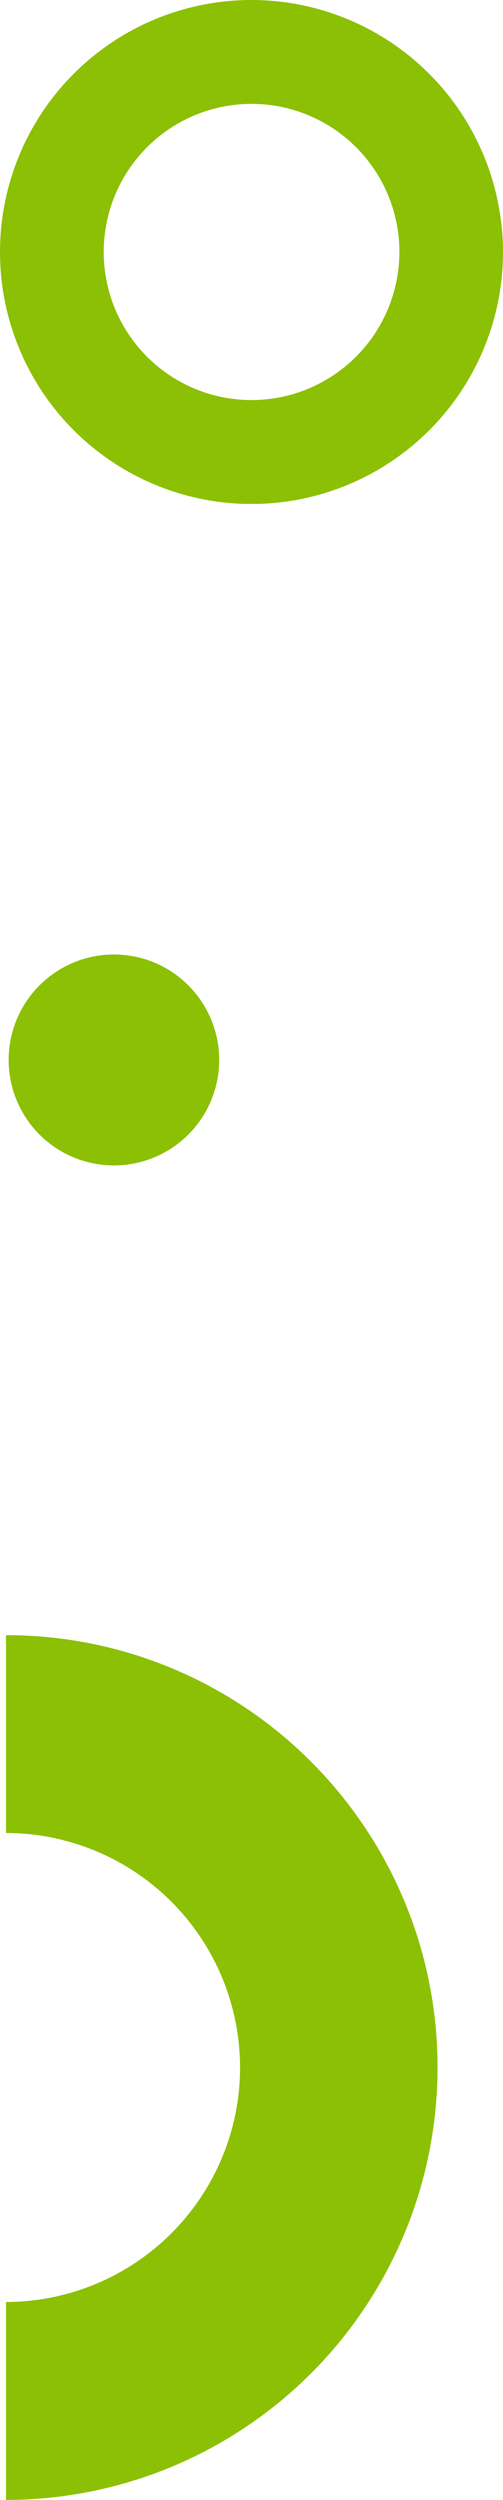 <svg xmlns="http://www.w3.org/2000/svg" xmlns:xlink="http://www.w3.org/1999/xlink" width="42.294" height="209.788" viewBox="0 0 42.294 209.788">
  <defs>
    <clipPath id="clip-path">
      <rect id="Rectangle_6" data-name="Rectangle 6" width="72.571" height="36.283" fill="#8cc004"/>
    </clipPath>
    <clipPath id="clip-path-2">
      <rect id="Rectangle_7" data-name="Rectangle 7" width="17.701" height="17.701" fill="#8cc004"/>
    </clipPath>
    <clipPath id="clip-path-3">
      <rect id="Rectangle_8" data-name="Rectangle 8" width="42.294" height="42.286" transform="translate(0 0)" fill="#8cc004"/>
    </clipPath>
  </defs>
  <g id="Group_19111" data-name="Group 19111" transform="translate(1135.906 -1007.17) rotate(90)">
    <g id="Group_19" data-name="Group 19" transform="translate(1216.958 1135.401) rotate(-180)">
      <g id="Group_7" data-name="Group 7" transform="translate(0 0)" clip-path="url(#clip-path)">
        <path id="Path_1" data-name="Path 1" d="M61.944,25.656a36.292,36.292,0,0,1-5.568,4.56,36.117,36.117,0,0,1-20.088,6.067c-.779,0-1.552-.022-2.319-.073A36.285,36.285,0,0,1,0,0H16.609a19.71,19.71,0,0,0,17.36,19.545,19.832,19.832,0,0,0,2.319.134A19.7,19.7,0,0,0,55.967,0h16.6A36.177,36.177,0,0,1,61.944,25.656" transform="translate(0 0)" fill="#8cc004"/>
      </g>
    </g>
    <g id="Group_20" data-name="Group 20" transform="translate(1104.971 1117.476) rotate(90)">
      <g id="Group_9" data-name="Group 9" transform="translate(0 0)" clip-path="url(#clip-path-2)">
        <path id="Path_2" data-name="Path 2" d="M0,8.851A8.851,8.851,0,1,0,8.851,0,8.851,8.851,0,0,0,0,8.851" transform="translate(0 0)" fill="#8cc004"/>
      </g>
    </g>
    <g id="Group_21" data-name="Group 21" transform="translate(1049.456 1093.612) rotate(90)">
      <g id="Group_11" data-name="Group 11" transform="translate(0 0)" clip-path="url(#clip-path-3)">
        <path id="Path_3" data-name="Path 3" d="M21.142,42.286A21.155,21.155,0,0,1,.158,23.649,18.978,18.978,0,0,1,0,21.143,21.147,21.147,0,1,1,21.142,42.286m5.44-32.323A12.436,12.436,0,0,0,8.713,21.143v.142A12.43,12.43,0,1,0,26.582,9.963" transform="translate(0 0)" fill="#8cc004"/>
      </g>
    </g>
  </g>
</svg>
